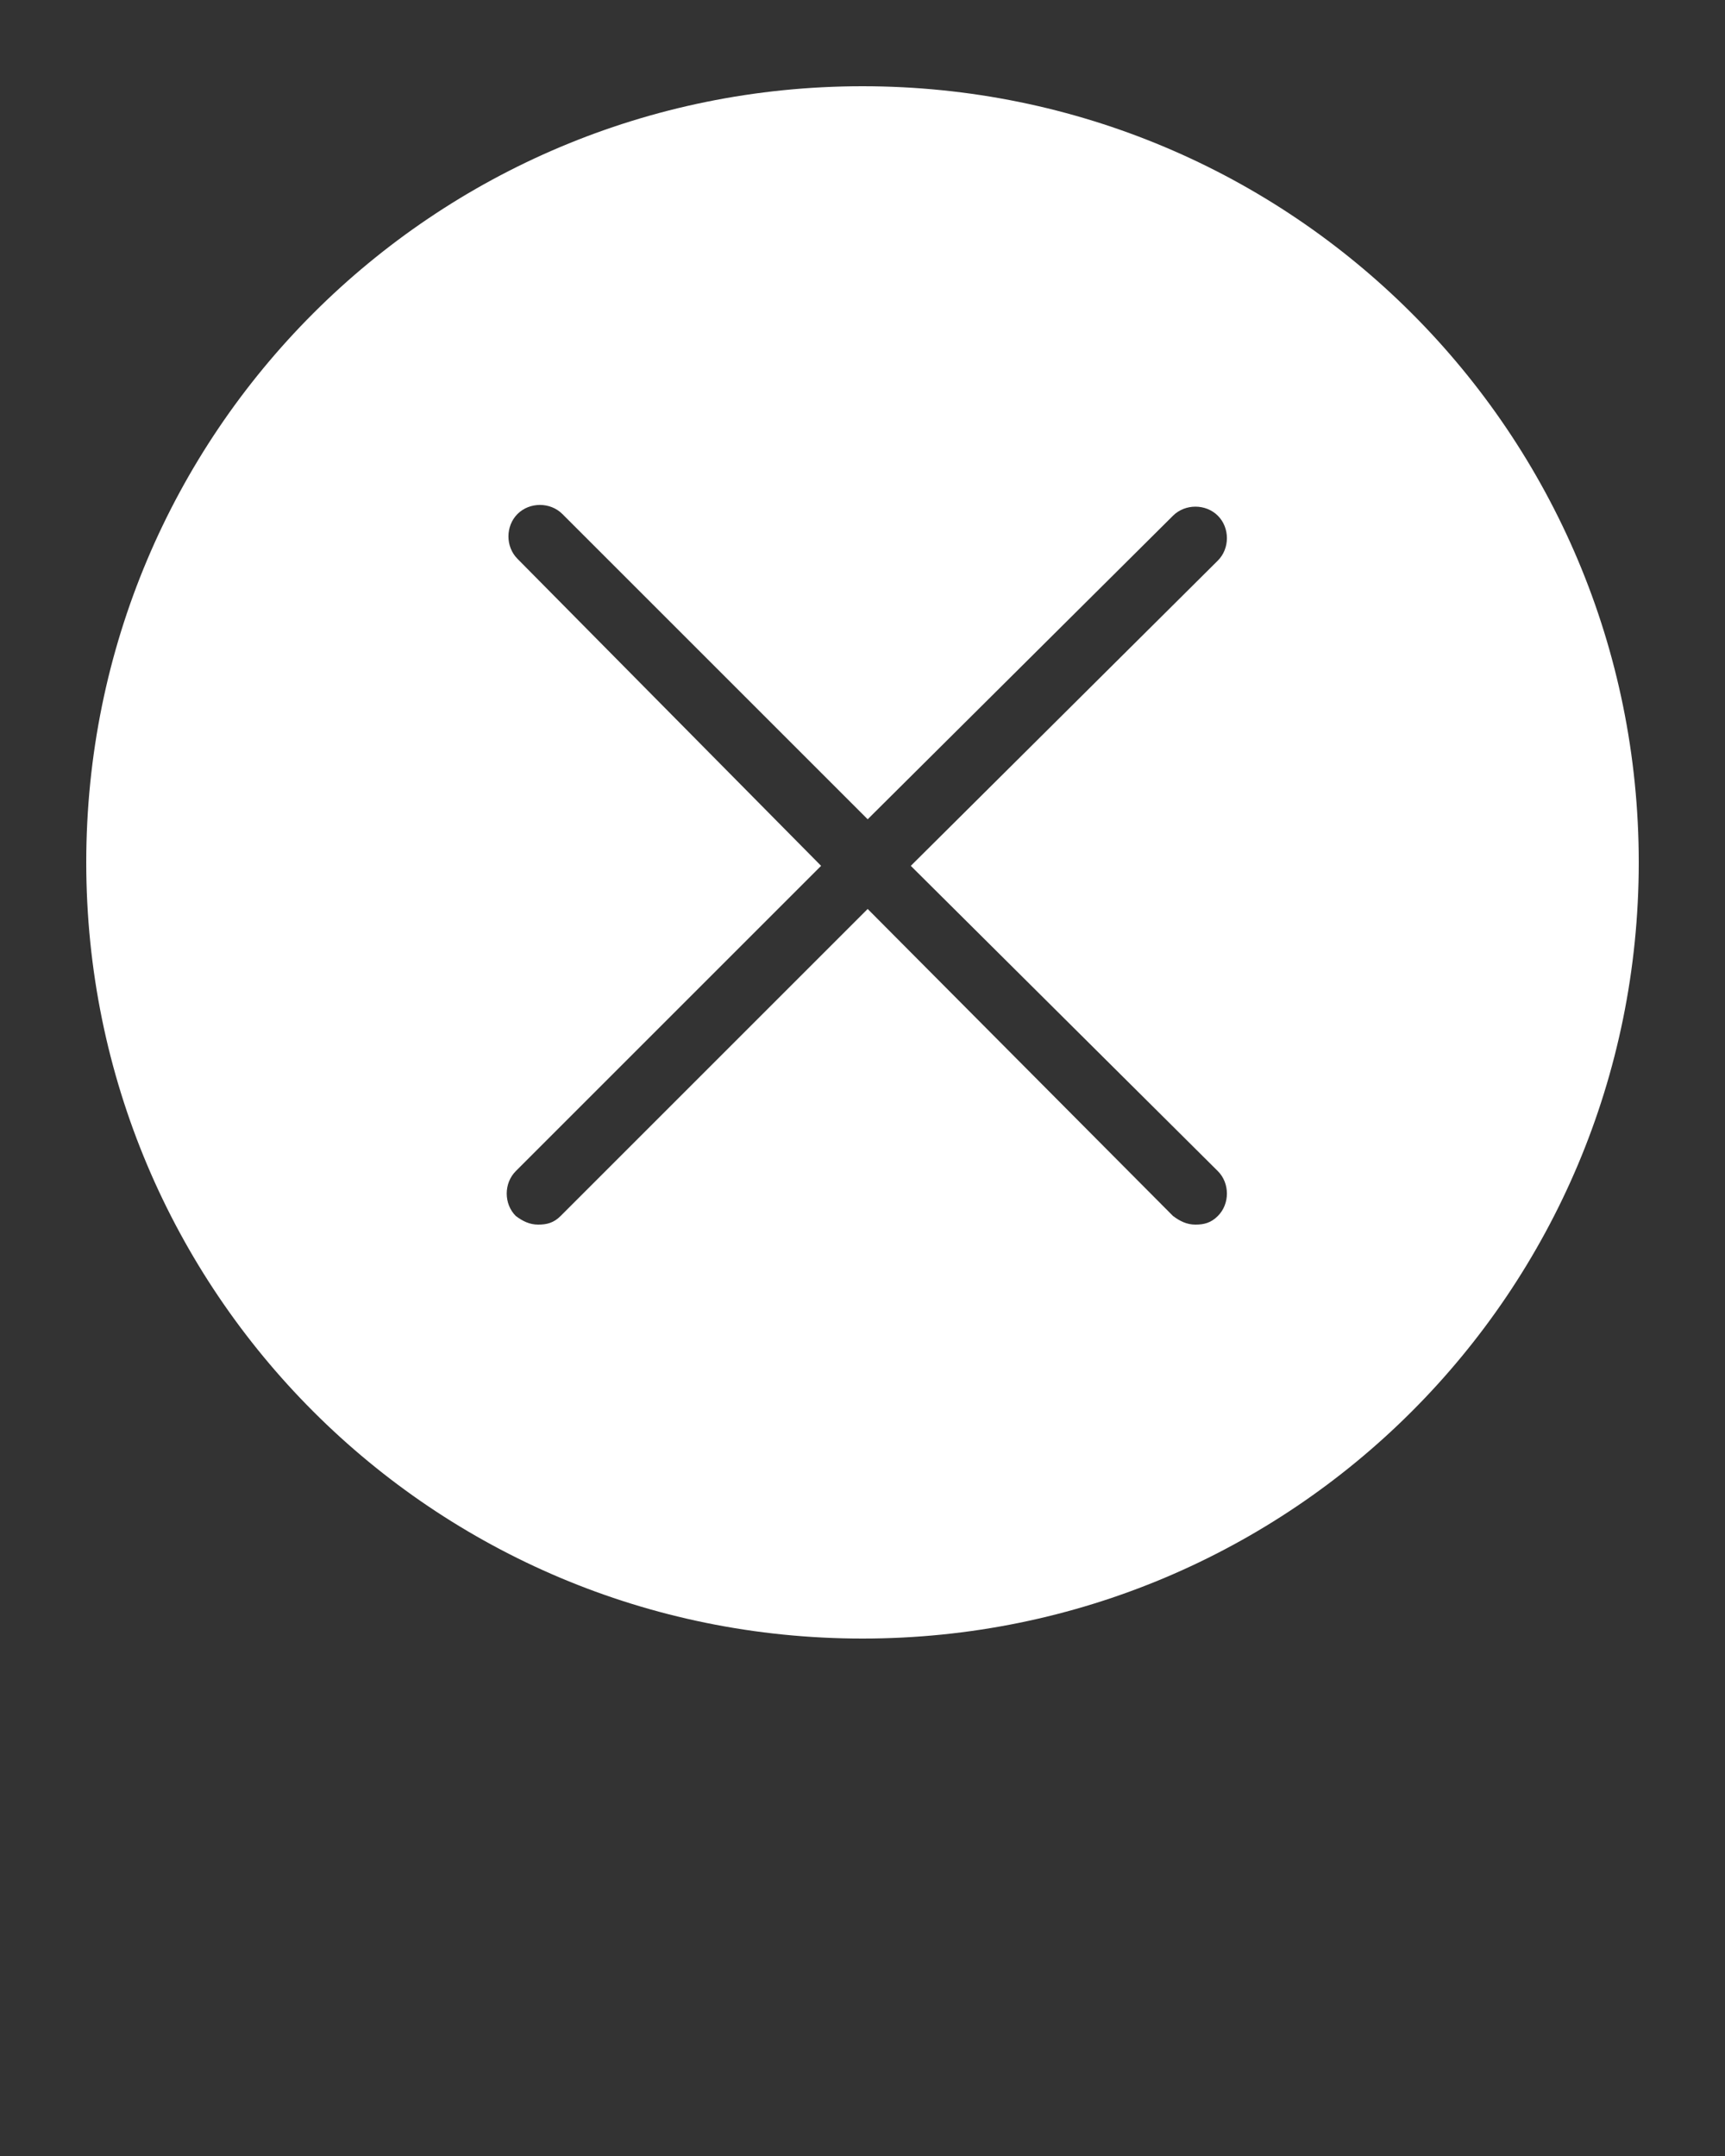 <?xml version="1.0" encoding="UTF-8" standalone="no"?>
<svg
   xmlns:dc="http://purl.org/dc/elements/1.1/"
   xmlns:cc="http://creativecommons.org/ns#"
   xmlns:rdf="http://www.w3.org/1999/02/22-rdf-syntax-ns#"
   xmlns:svg="http://www.w3.org/2000/svg"
   xmlns="http://www.w3.org/2000/svg"
   xmlns:sodipodi="http://sodipodi.sourceforge.net/DTD/sodipodi-0.dtd"
   xmlns:inkscape="http://www.inkscape.org/namespaces/inkscape"
   version="1.1"
   x="0px"
   y="0px"
   viewBox="0 0 100 125"
   style="enable-background:new 0 0 100 100;"
   xml:space="preserve"
   id="svg10"
   sodipodi:docname="noun_Close_831604.svg"
   inkscape:version="0.92.4 (5da689c313, 2019-01-14)"><rect x="0" y="0" width="100" height="125" fill="#333333" stroke="none"/><defs
     id="defs14" /><sodipodi:namedview
     pagecolor="#ffffff"
     bordercolor="#666666"
     borderopacity="1"
     objecttolerance="10"
     gridtolerance="10"
     guidetolerance="10"
     inkscape:pageopacity="0"
     inkscape:pageshadow="2"
     inkscape:window-width="1920"
     inkscape:window-height="1009"
     id="namedview12"
     showgrid="false"
     inkscape:zoom="1.888"
     inkscape:cx="50"
     inkscape:cy="62.5"
     inkscape:window-x="0"
     inkscape:window-y="0"
     inkscape:window-maximized="1"
     inkscape:current-layer="svg10" /><g
     id="g4"
     style="fill:#ffffff;fill-opacity:1"><path
       d="M50,5L50,5C25.1,5,5,25.1,5,50v0c0,24.9,20.1,45,45,45h0c24.9,0,45-20.1,45-45v0C95,25.1,74.9,5,50,5z M70.6,67.9   c0.7,0.7,0.7,1.9,0,2.6c-0.4,0.4-0.8,0.5-1.3,0.5s-0.9-0.2-1.3-0.5L50.3,52.7L32.5,70.5c-0.4,0.4-0.8,0.5-1.3,0.5s-0.9-0.2-1.3-0.5   c-0.7-0.7-0.7-1.9,0-2.6l17.7-17.7L30,32.4c-0.7-0.7-0.7-1.9,0-2.6c0.7-0.7,1.9-0.7,2.6,0l17.7,17.7L68,29.9c0.7-0.7,1.9-0.7,2.6,0   c0.7,0.7,0.7,1.9,0,2.6L52.8,50.2L70.6,67.9z"
       id="path2"
       style="fill:#ffffff;fill-opacity:1" /></g></svg>